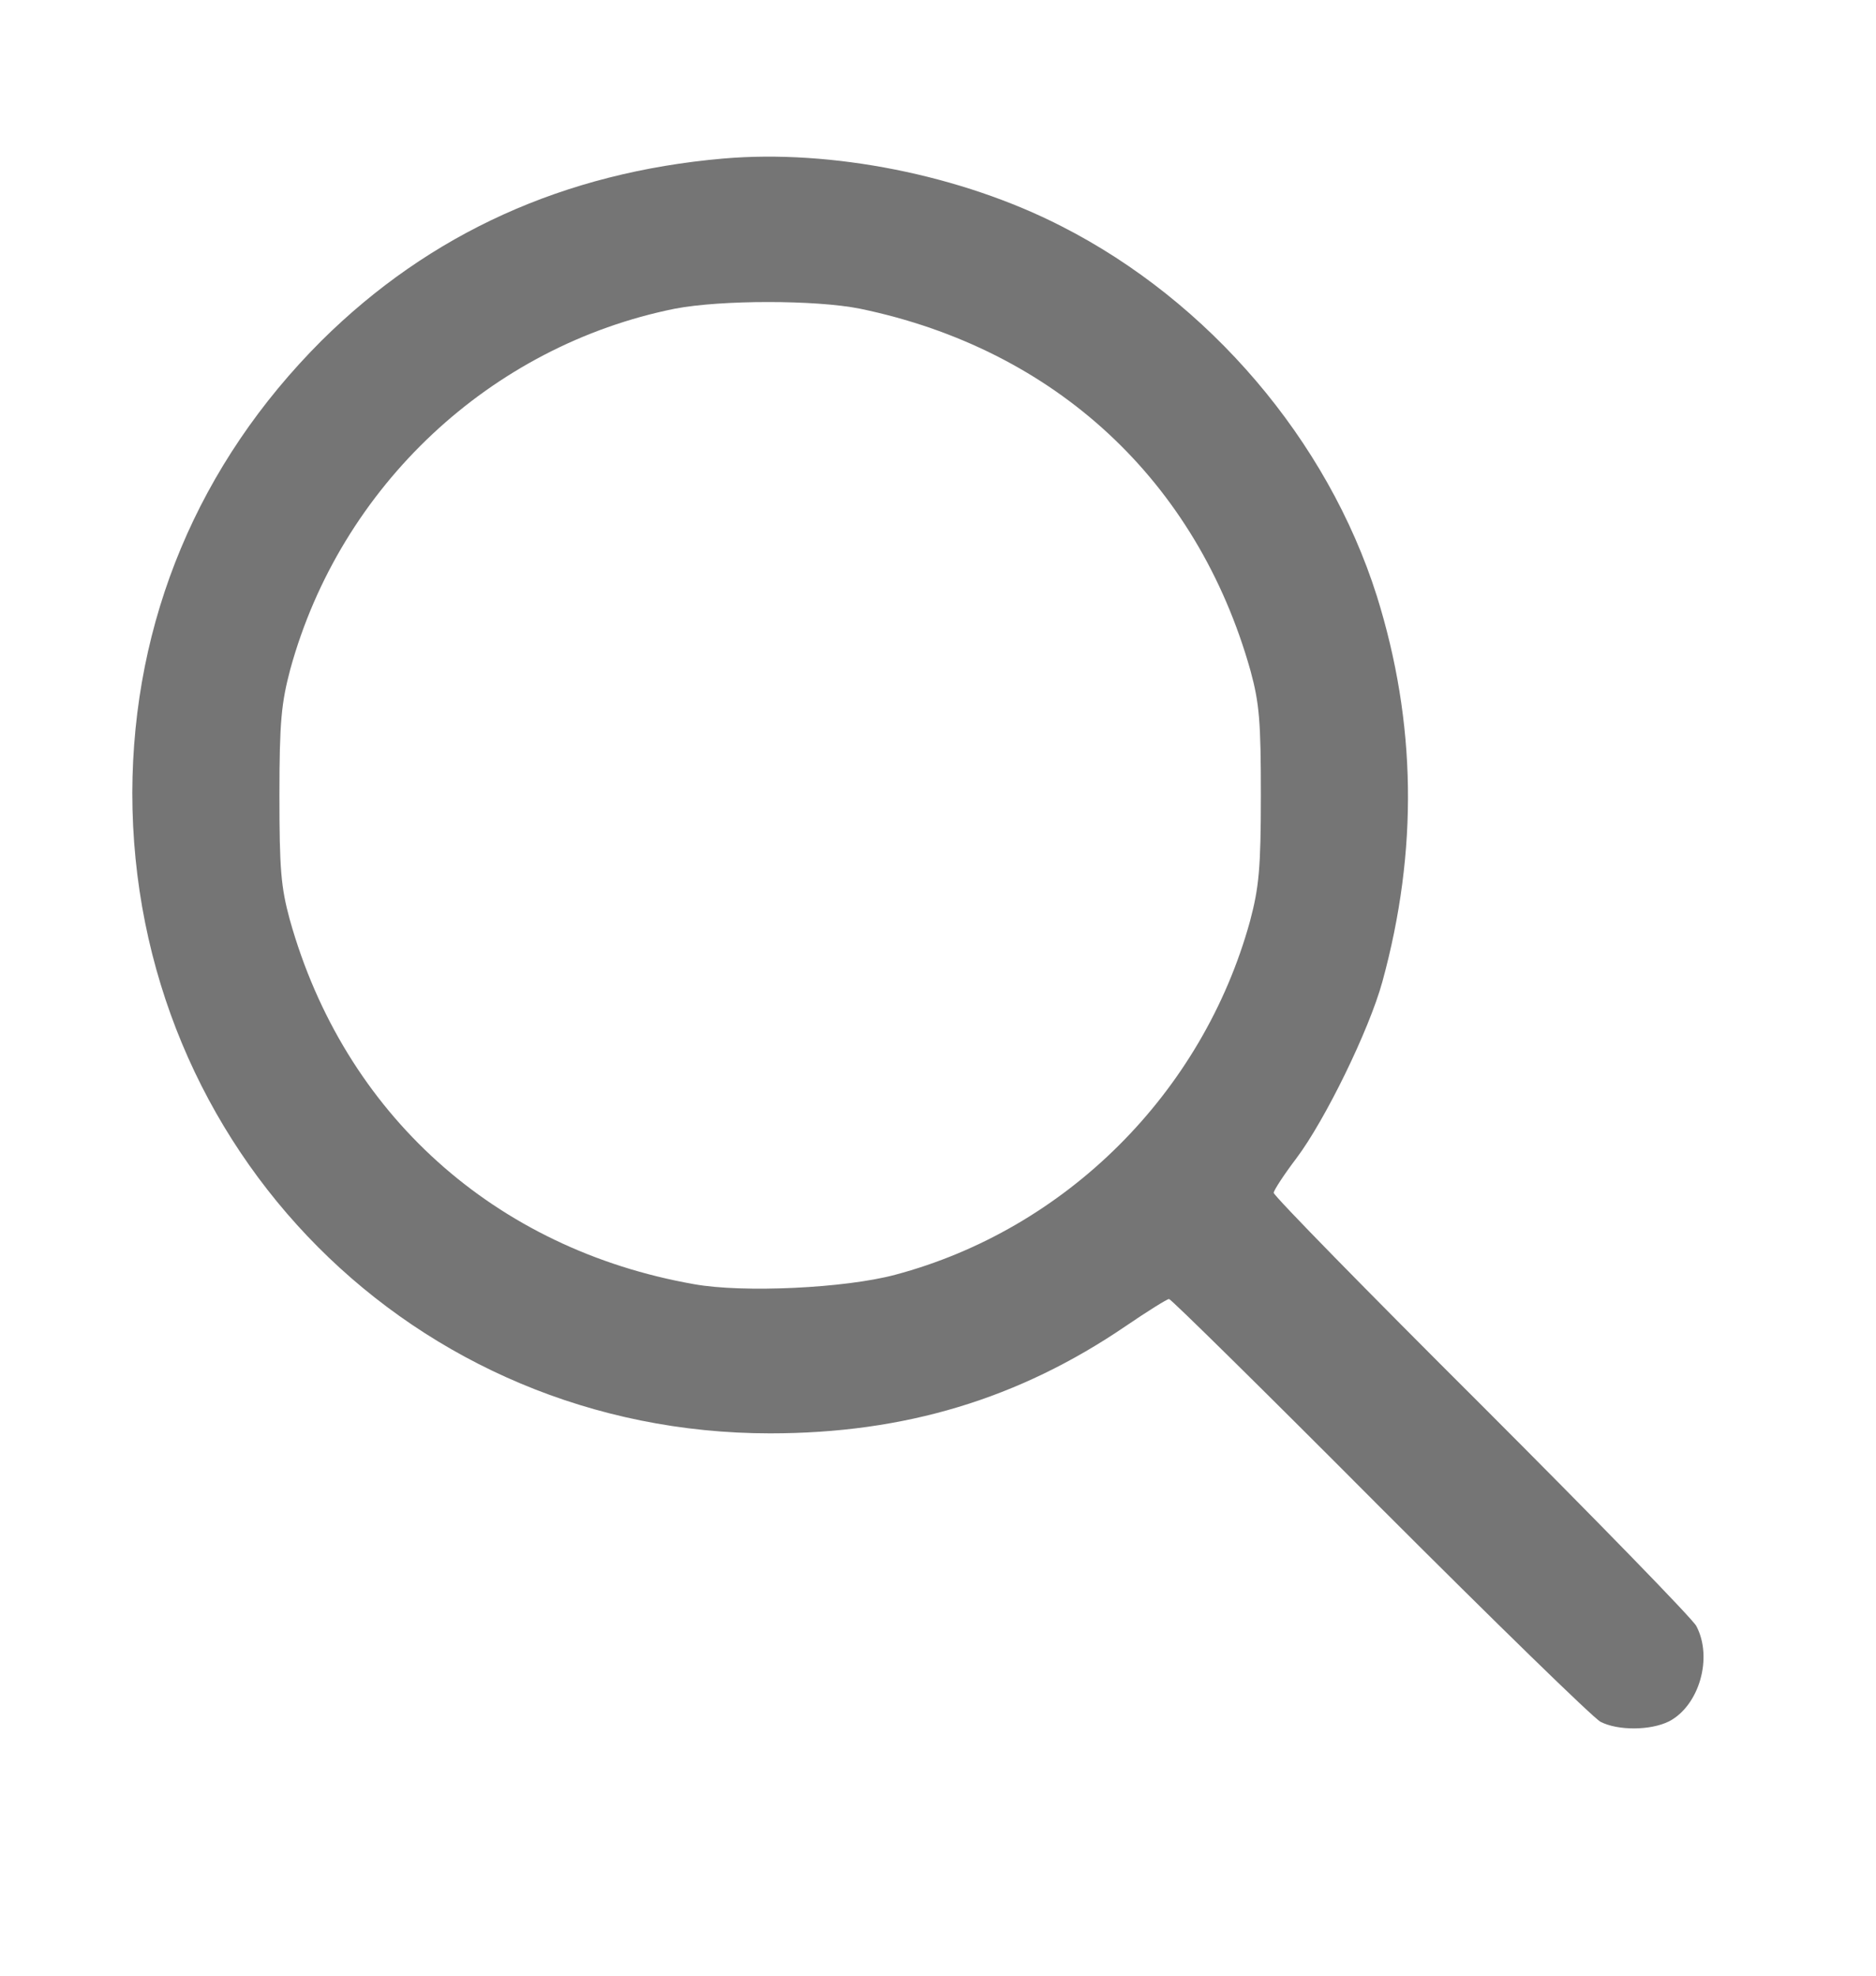 <?xml version="1.0" standalone="no"?>
<!DOCTYPE svg PUBLIC "-//W3C//DTD SVG 20010904//EN"
 "http://www.w3.org/TR/2001/REC-SVG-20010904/DTD/svg10.dtd">
<svg version="1.0" xmlns="http://www.w3.org/2000/svg"
 width="380pt" height="400pt" viewBox="0 0 380 400"
 preserveAspectRatio="xMidYMid meet">

<g transform="translate(0,400) scale(0.1,-0.1)"
fill="#757575" stroke="none">
<path d="M1465 3679 c-322 -28 -594 -151 -814 -369 -249 -249 -382 -566 -383
-915 0 -723 572 -1297 1292 -1297 273 0 504 70 720 217 44 30 84 55 88 55 4 0
196 -189 427 -421 231 -231 432 -427 447 -435 35 -18 101 -18 139 1 61 32 89
129 55 193 -8 15 -204 216 -435 447 -232 231 -421 424 -421 430 0 5 21 37 46
70 58 77 147 259 174 357 73 266 69 525 -11 781 -100 316 -340 597 -639 749
-203 104 -466 156 -685 137z m277 -304 c396 -82 683 -349 791 -733 18 -66 21
-103 21 -252 0 -149 -4 -187 -22 -255 -96 -348 -373 -624 -719 -716 -101 -27
-307 -37 -407 -19 -404 71 -709 345 -819 738 -18 66 -21 103 -21 252 0 149 4
187 22 255 102 371 406 655 779 730 94 18 285 18 375 0z"/>
</g>
</svg>
